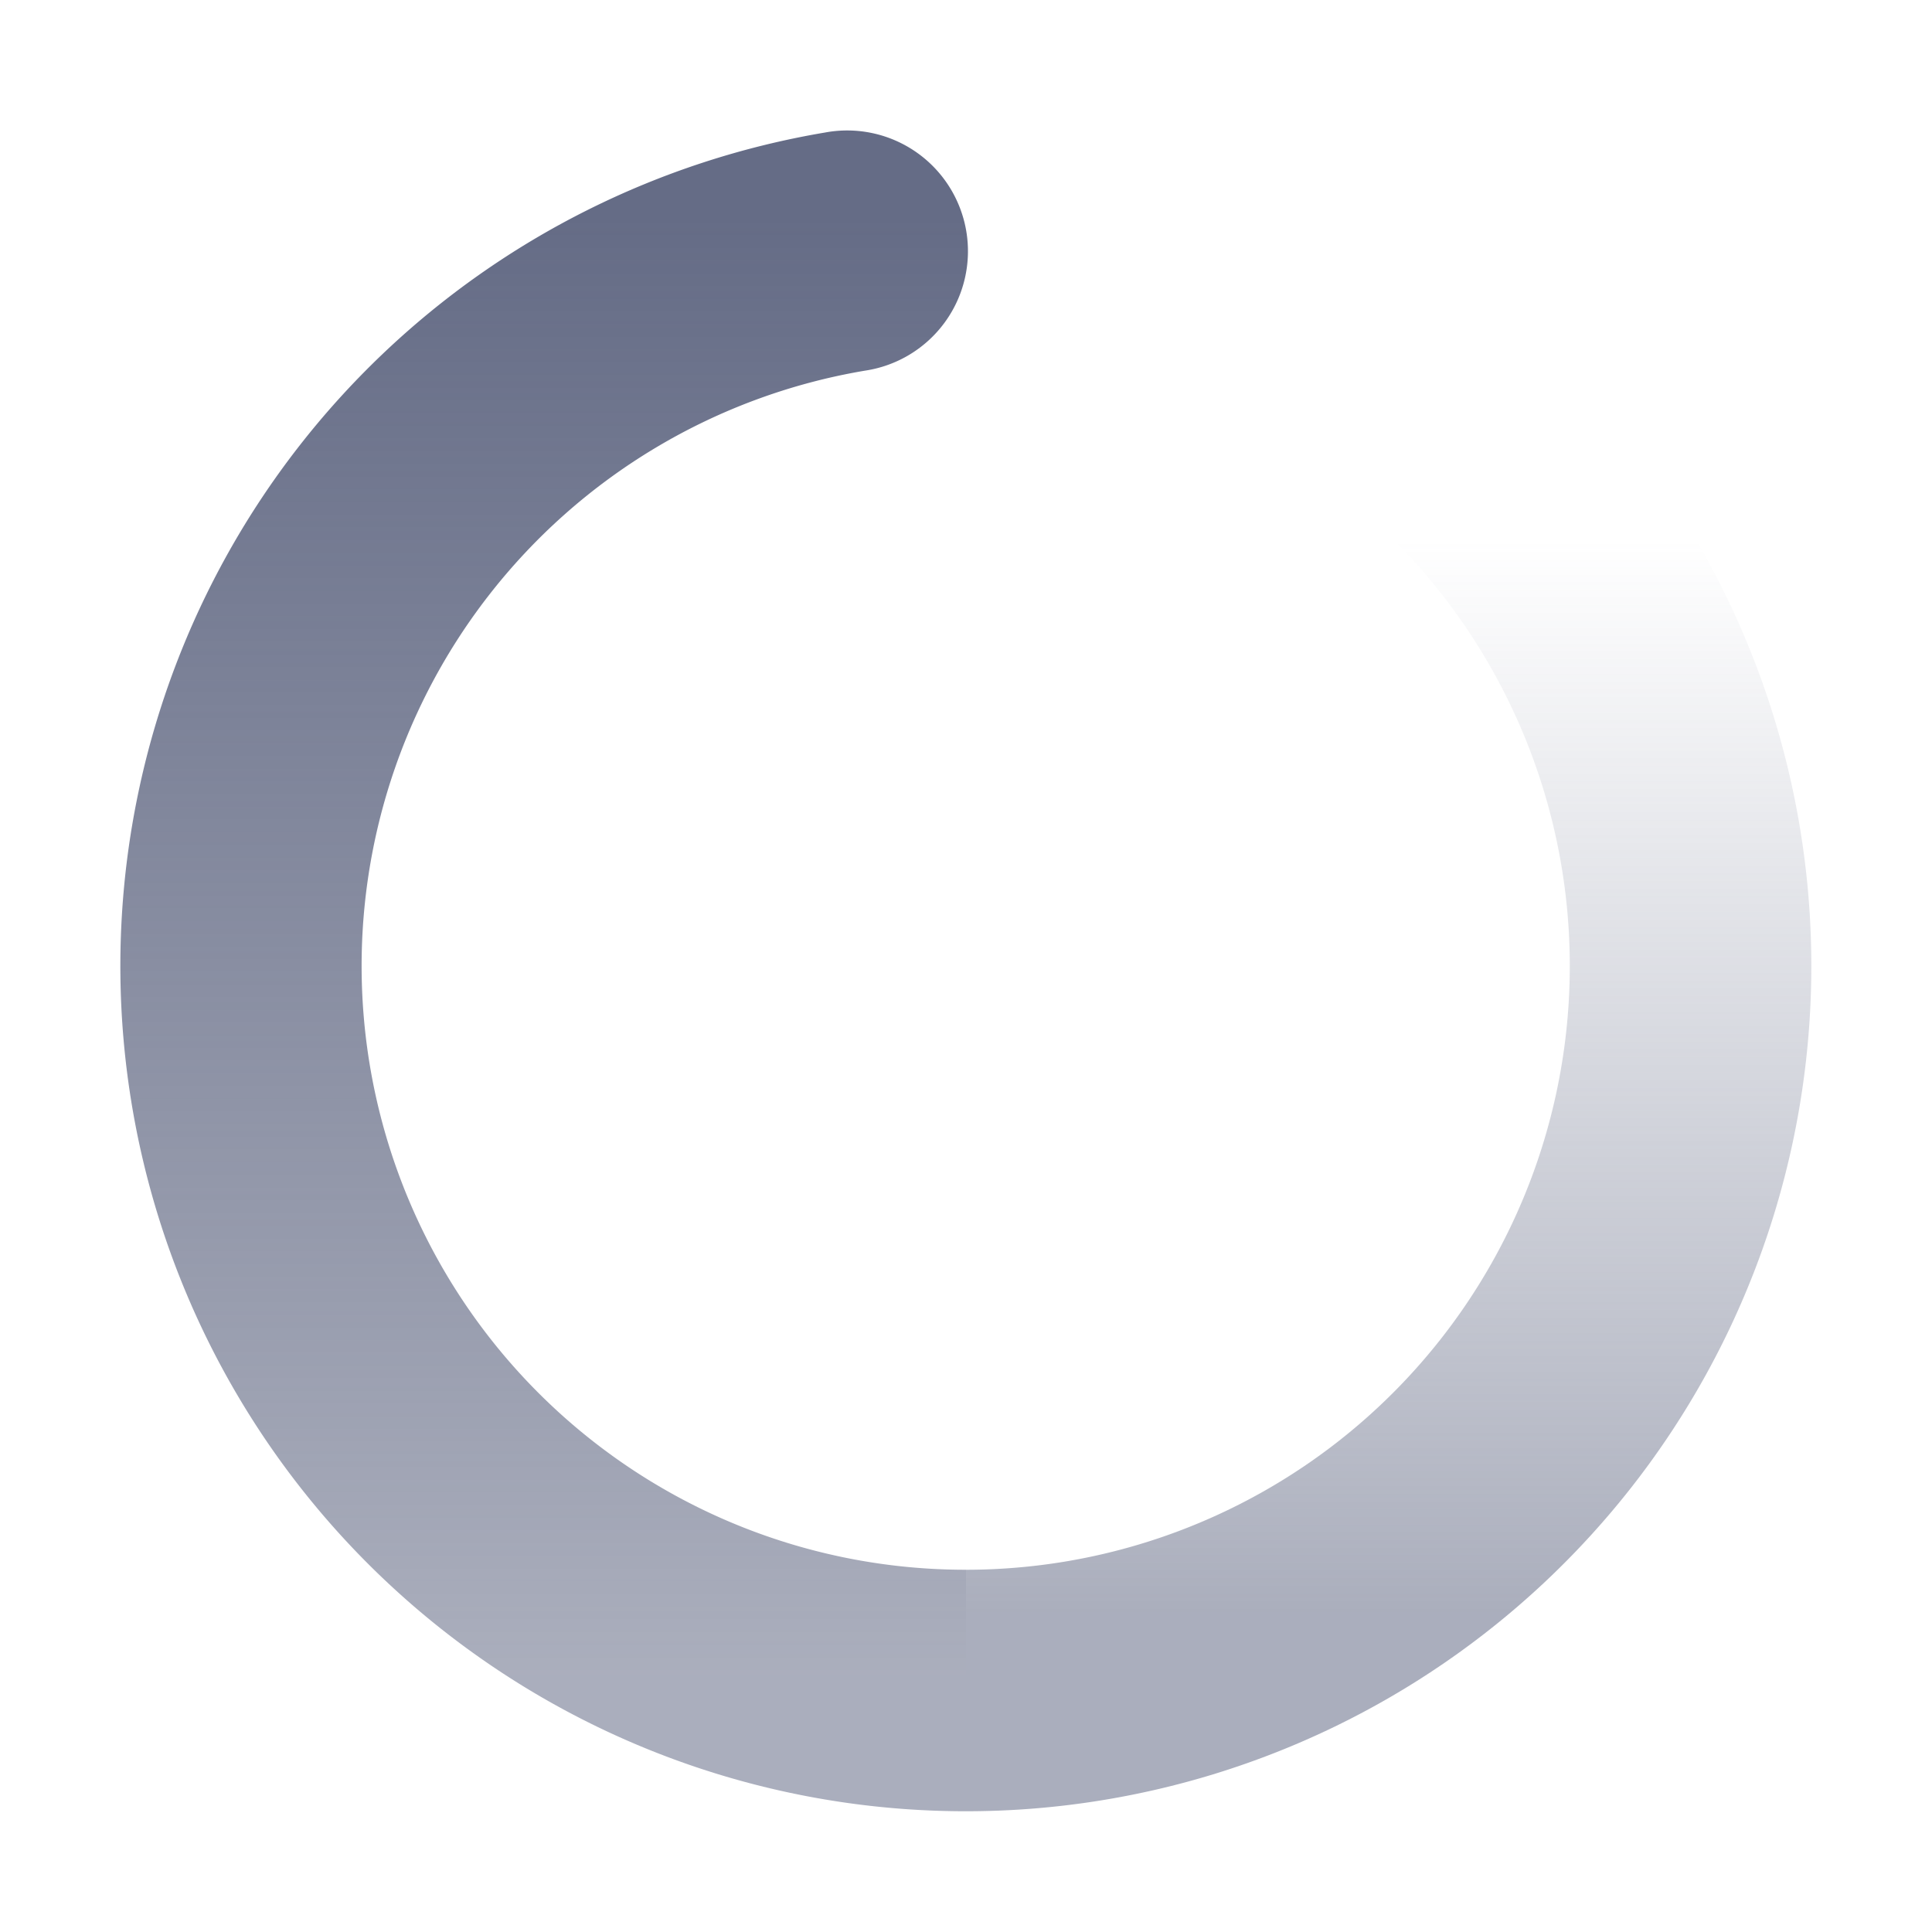 <svg xmlns="http://www.w3.org/2000/svg" xmlns:xlink="http://www.w3.org/1999/xlink" width="32" height="32" viewBox="0 0 32 32">
  <defs>
    <clipPath id="clip-path">
      <path id="Path_160911" data-name="Path 160911" d="M32,0V32H0V0ZM17.172,31.737" fill="none"/>
    </clipPath>
    <linearGradient id="linear-gradient" x1="0.5" y1="0.053" x2="0.5" y2="0.918" gradientUnits="objectBoundingBox">
      <stop offset="0" stop-color="#656c86"/>
      <stop offset="1" stop-color="#656c86" stop-opacity="0.549"/>
    </linearGradient>
    <linearGradient id="linear-gradient-2" x1="0.5" y1="0.152" x2="0.5" y2="0.872" gradientUnits="objectBoundingBox">
      <stop offset="0" stop-color="#656c86" stop-opacity="0"/>
      <stop offset="1" stop-color="#656c86" stop-opacity="0.549"/>
    </linearGradient>
  </defs>
  <g id="icon_loading" clip-path="url(#clip-path)">
    <path id="Path_160909" data-name="Path 160909" d="M11.665.028a2,2,0,1,1,.663,3.944A10,10,0,0,0,14,23.833v4A14,14,0,0,1,11.665.028" transform="translate(2 2.167)" fill="url(#linear-gradient)"/>
    <path id="Path_160910" data-name="Path 160910" d="M17.023,2.839a2,2,0,0,1,2.825-.153A14,14,0,0,1,10.5,27.109v-4A10,10,0,0,0,17.176,5.663a2,2,0,0,1-.153-2.824" transform="translate(5.5 2.891)" fill="url(#linear-gradient-2)"/>
  </g>
</svg>
